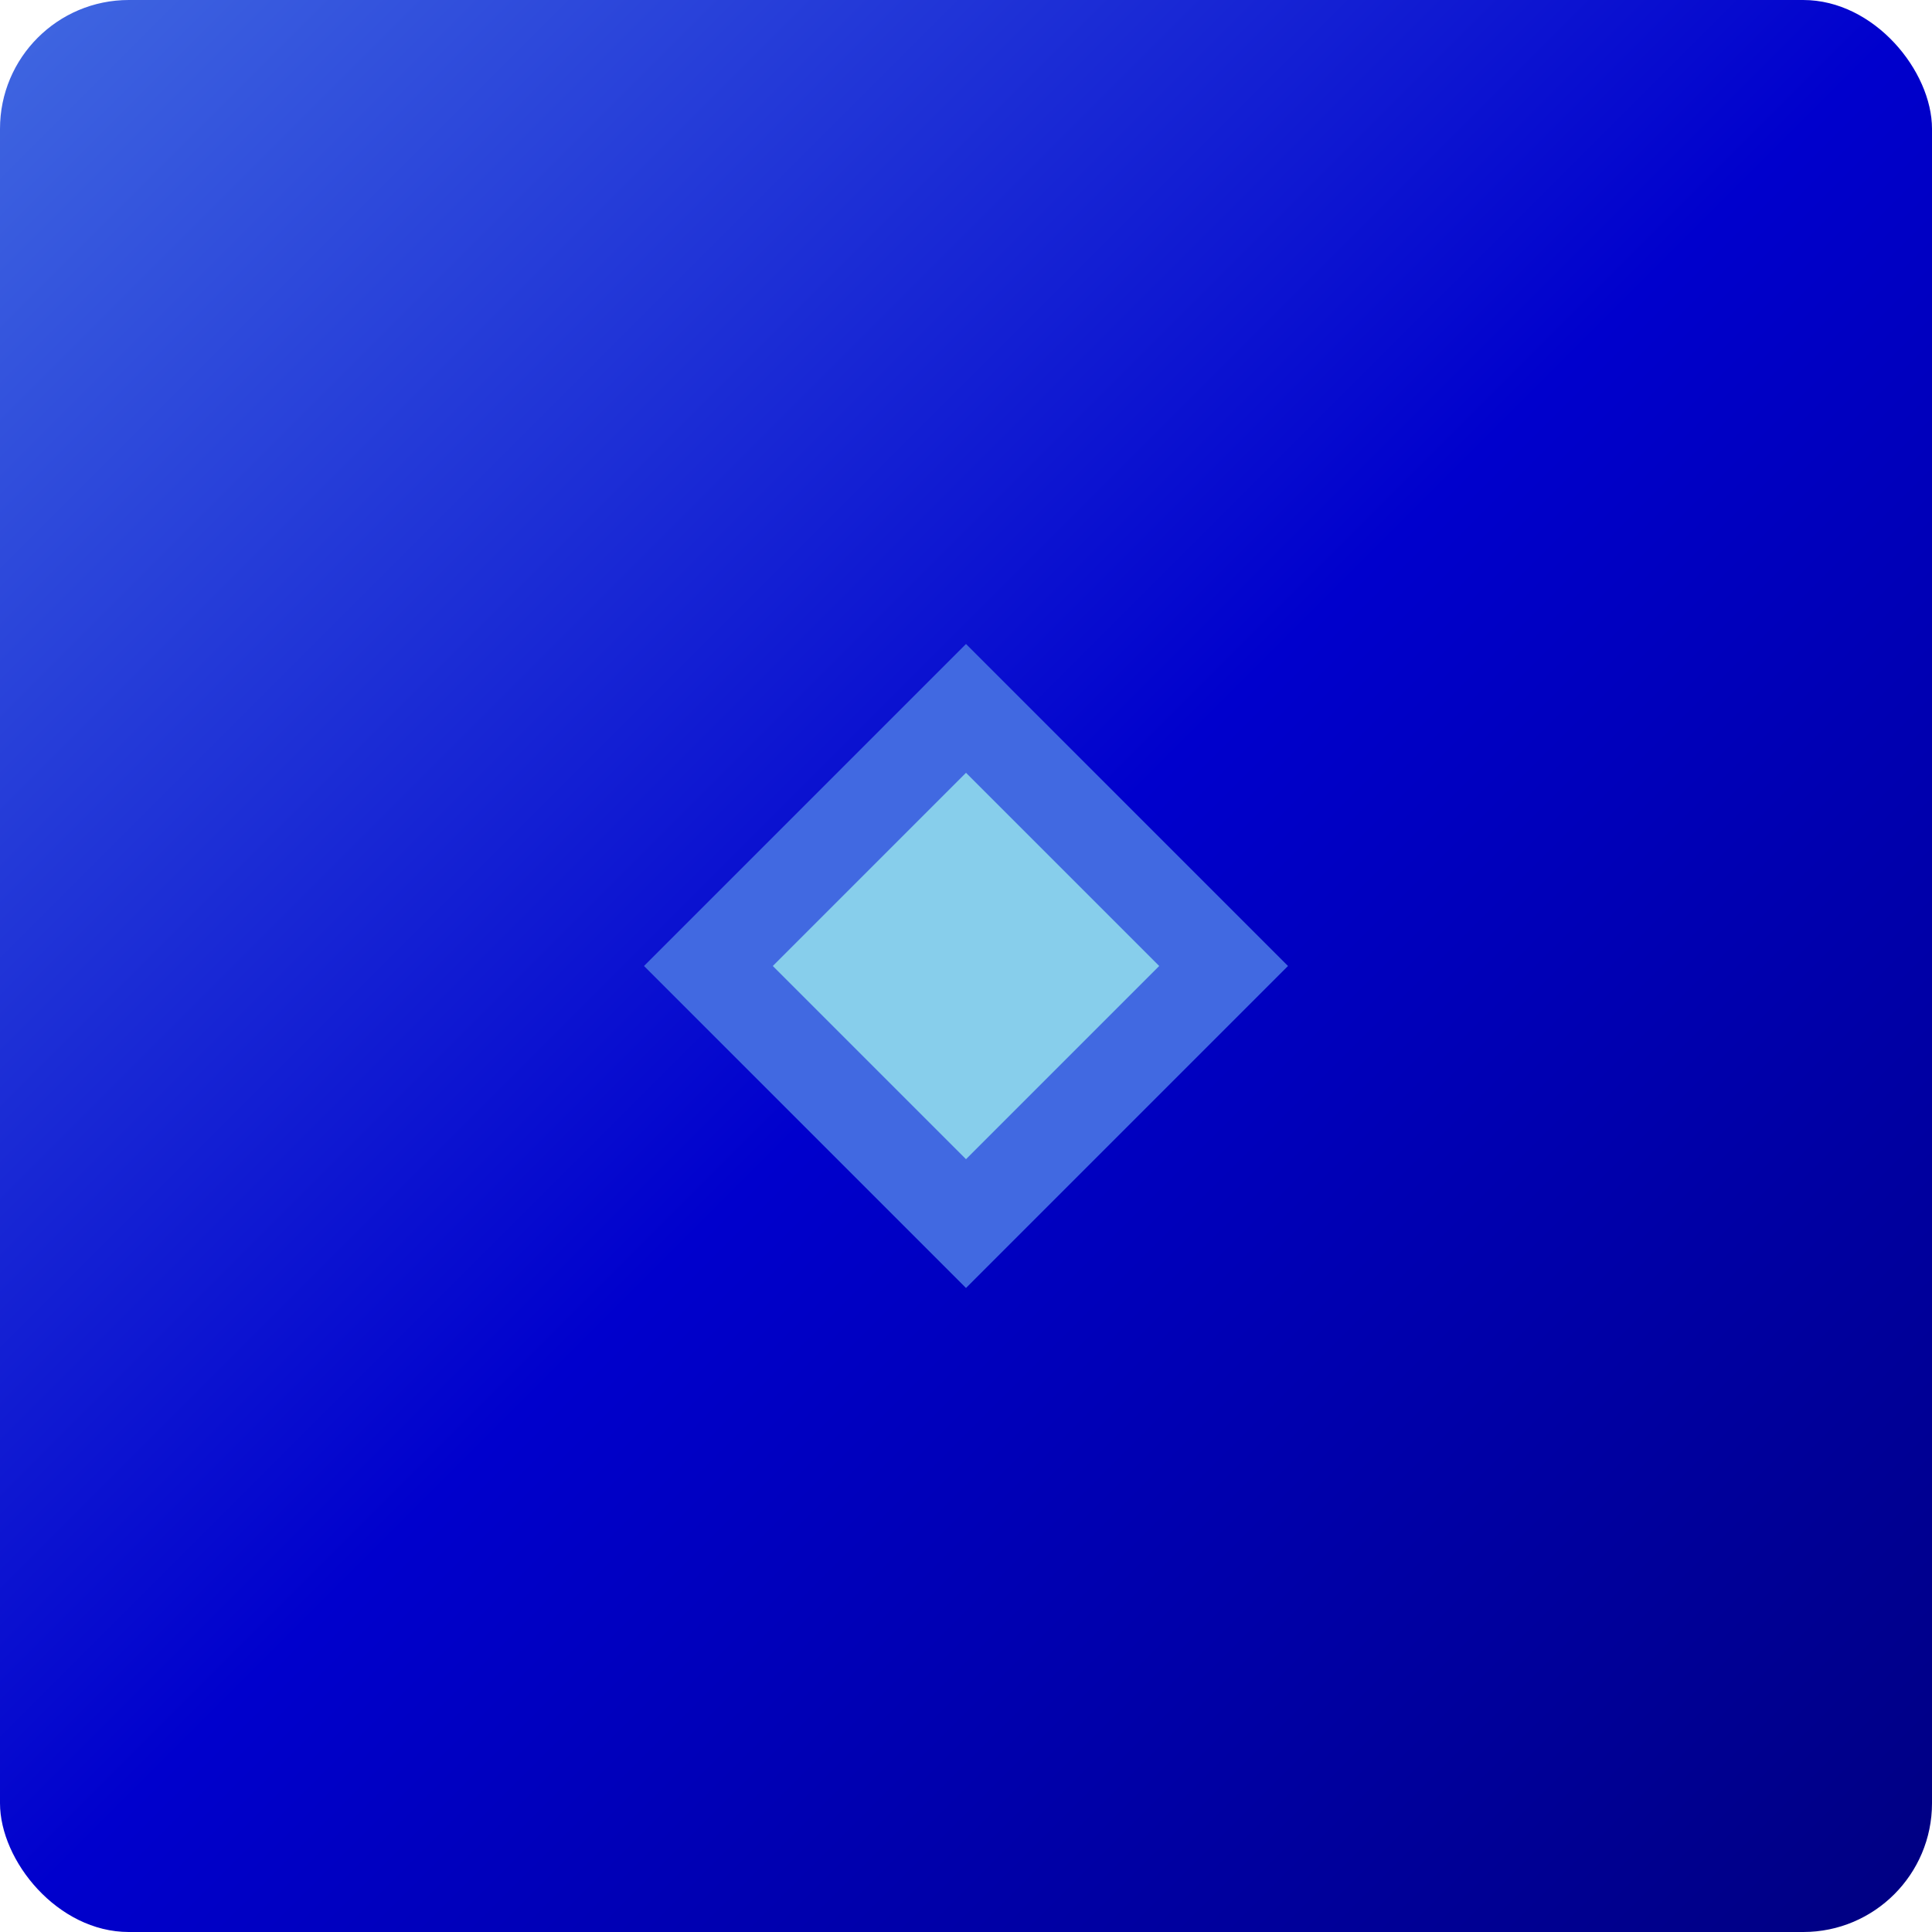 <?xml version="1.0" encoding="UTF-8"?>
<svg width="300" height="300" viewBox="0 0 300 300" xmlns="http://www.w3.org/2000/svg">
    <defs>
        <linearGradient id="jewelGradient" x1="0%" y1="0%" x2="100%" y2="100%">
            <stop offset="0%" style="stop-color:#4169E1"/>
            <stop offset="50%" style="stop-color:#0000CD"/>
            <stop offset="100%" style="stop-color:#000080"/>
        </linearGradient>
        <filter id="jewelGlow">
            <feGaussianBlur in="SourceGraphic" stdDeviation="2"/>
            <feColorMatrix type="matrix" values="1 0 0 0 0.5 0 1 0 0 1 0 0 1 0 1 0 0 0 5 -1"/>
        </filter>
        <style type="text/css">
            @keyframes sparkle { 0% { opacity: 0.3; }
                               50% { opacity: 1; }
                               100% { opacity: 0.3; } }
            .sparkling { animation: sparkle 2s ease-in-out infinite; }
        </style>
    </defs>
    <rect width="300" height="300" fill="url(#jewelGradient)" rx="20"/>
    <g transform="translate(150,150)">
        <path d="M0,-50 L50,0 L0,50 L-50,0 Z" fill="#4169E1" class="sparkling" style="filter: url(#jewelGlow)"/>
        <path d="M0,-30 L30,0 L0,30 L-30,0 Z" fill="#87CEEB" style="filter: url(#jewelGlow)"/>
    </g>
</svg>